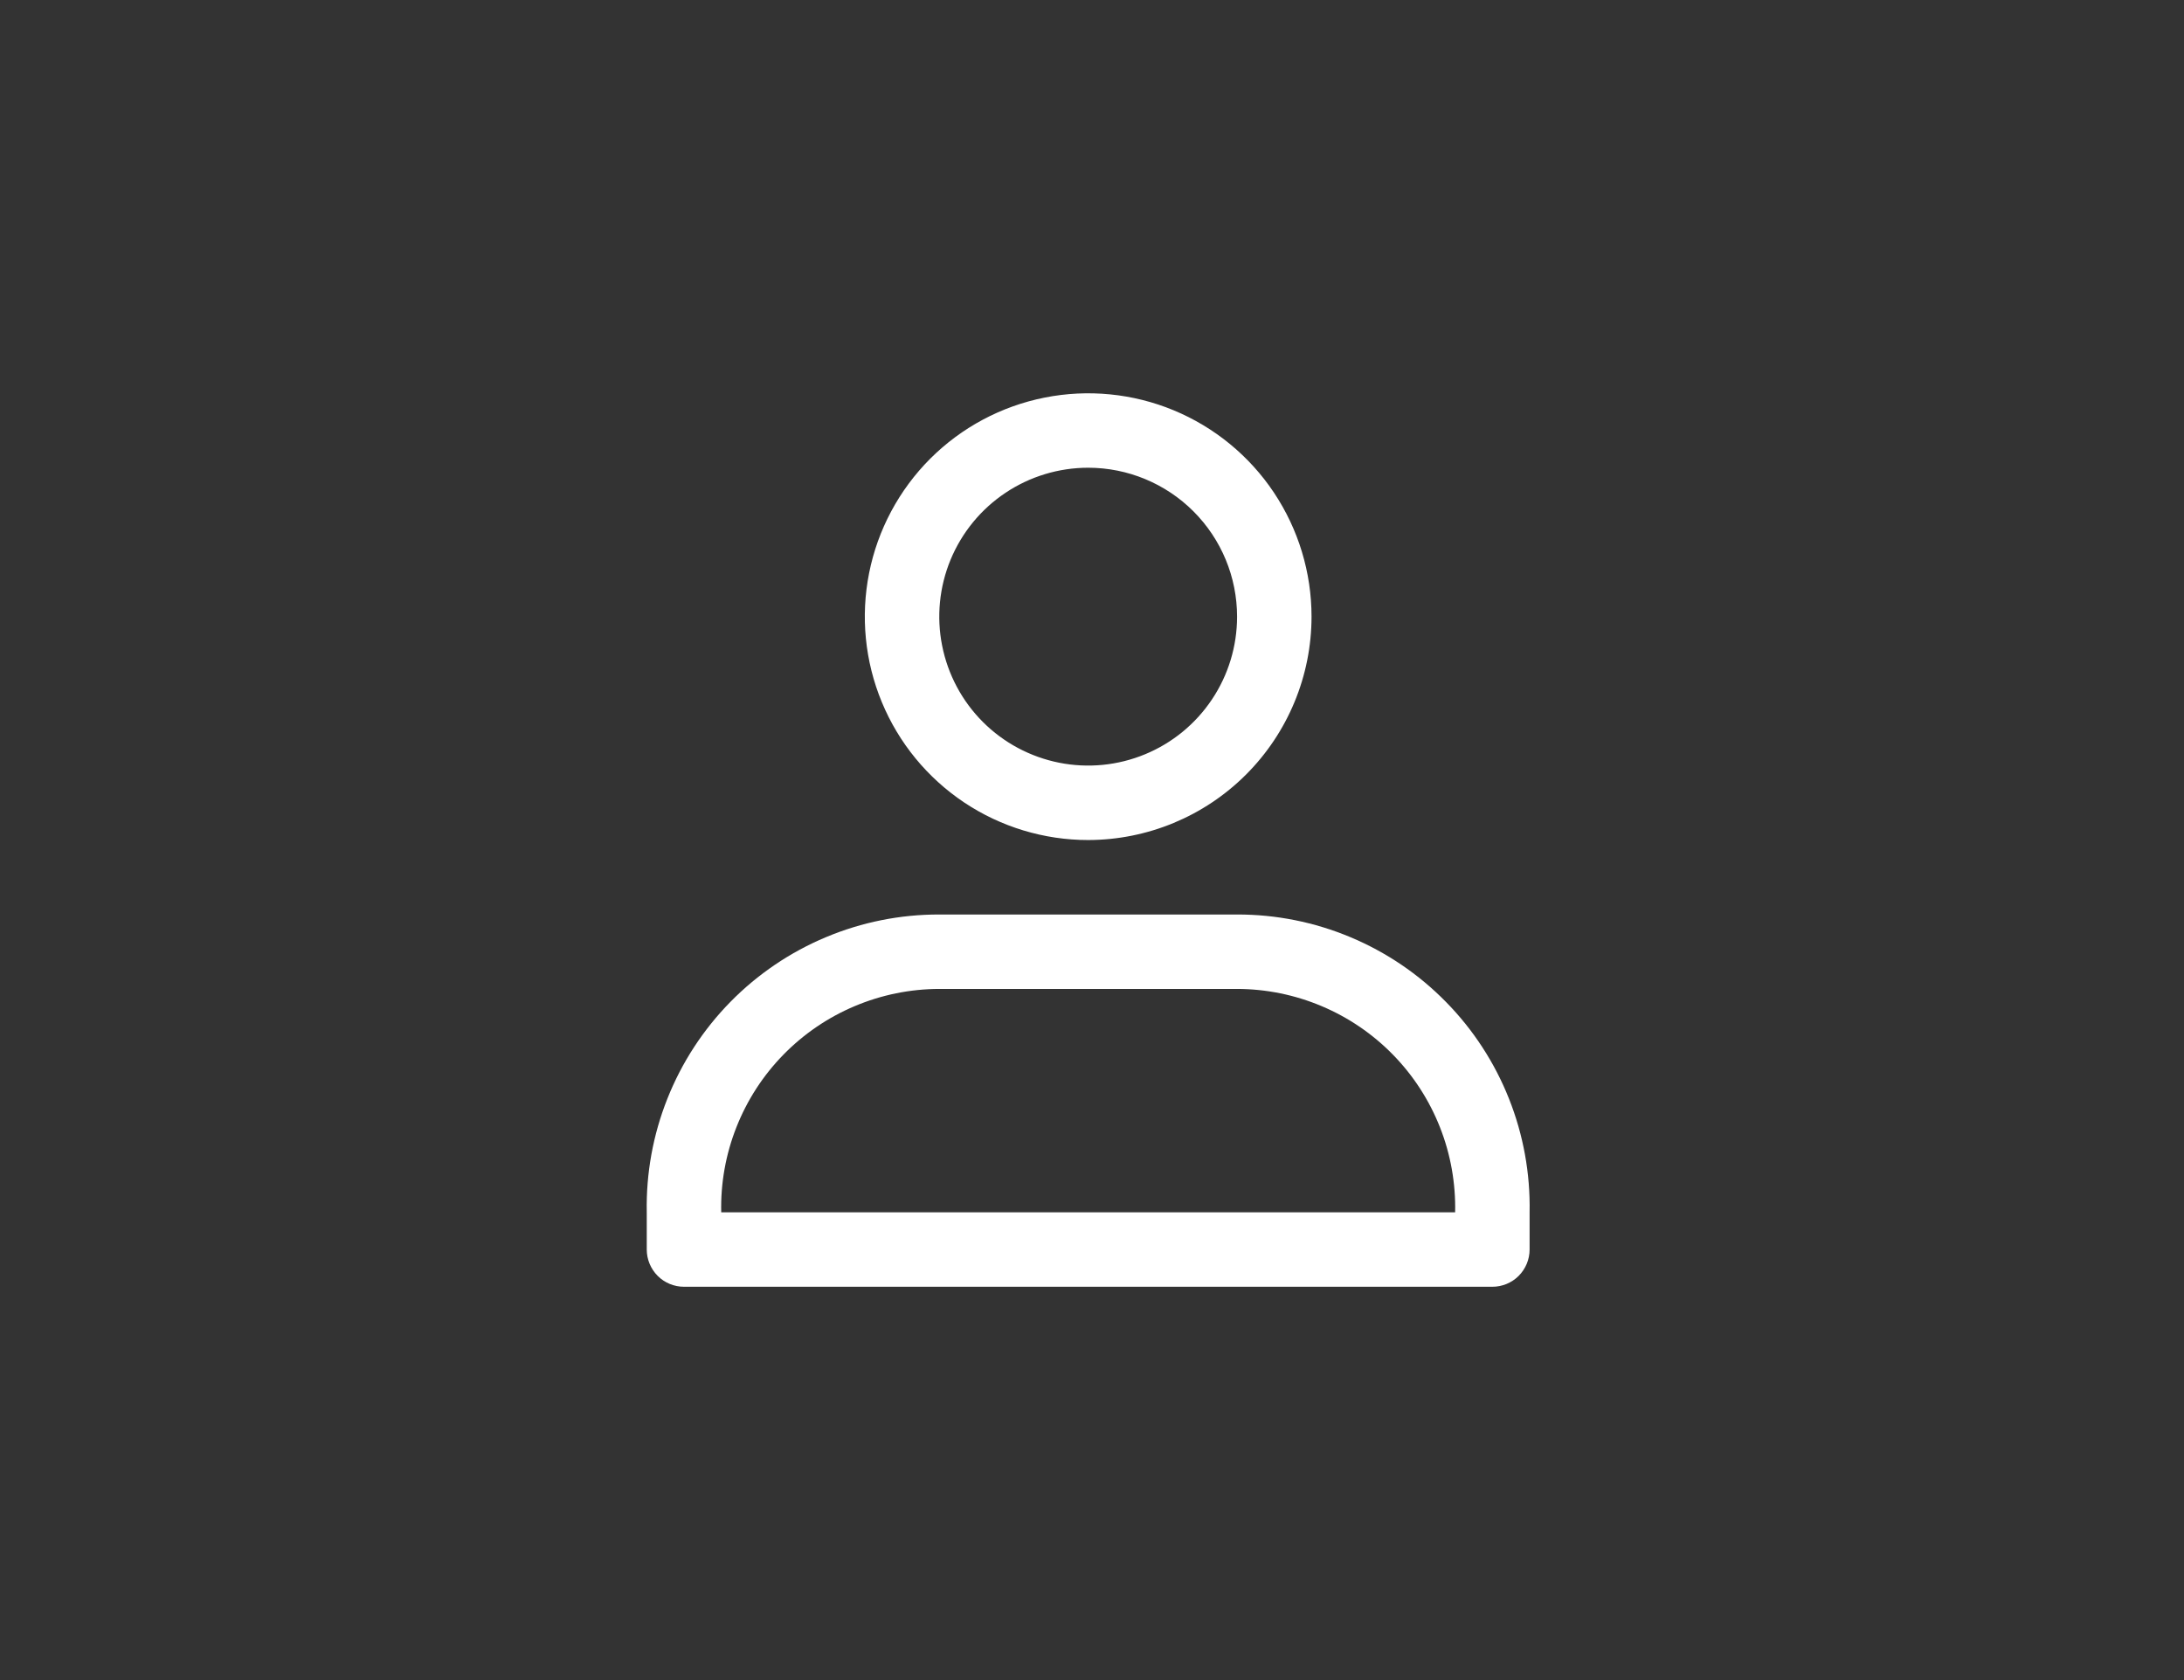 <svg width="52" height="40" viewBox="0 0 52 40" fill="none" xmlns="http://www.w3.org/2000/svg">
<rect x="0" y="0" width="52" height="40" fill="#333333" stroke="none"/>
<path d="M25.909 20C24.857 20 23.829 19.688 22.954 19.104C22.08 18.519 21.398 17.689 20.996 16.717C20.593 15.745 20.488 14.676 20.693 13.644C20.898 12.613 21.405 11.665 22.148 10.921C22.892 10.177 23.84 9.671 24.872 9.466C25.903 9.261 26.972 9.366 27.944 9.768C28.916 10.171 29.747 10.852 30.331 11.727C30.915 12.602 31.227 13.63 31.227 14.682C31.226 16.092 30.665 17.444 29.668 18.441C28.671 19.438 27.319 19.998 25.909 20ZM25.909 11.136C25.208 11.136 24.522 11.344 23.939 11.734C23.356 12.123 22.902 12.677 22.633 13.325C22.365 13.973 22.295 14.686 22.432 15.373C22.569 16.061 22.906 16.693 23.402 17.189C23.898 17.685 24.53 18.022 25.217 18.159C25.905 18.296 26.618 18.226 27.266 17.957C27.914 17.689 28.467 17.235 28.857 16.651C29.247 16.068 29.454 15.383 29.454 14.682C29.454 13.741 29.081 12.84 28.416 12.175C27.751 11.51 26.849 11.136 25.909 11.136Z" fill="white"/>
<path d="M35.532 30.636H16.286C16.051 30.636 15.825 30.543 15.659 30.377C15.493 30.21 15.399 29.985 15.399 29.75V28.863C15.381 27.938 15.548 27.018 15.89 26.158C16.232 25.297 16.742 24.514 17.39 23.854C18.039 23.193 18.813 22.669 19.667 22.312C20.521 21.954 21.438 21.771 22.363 21.773H29.454C30.38 21.771 31.297 21.954 32.151 22.312C33.005 22.669 33.779 23.193 34.427 23.854C35.076 24.514 35.586 25.297 35.928 26.158C36.27 27.018 36.437 27.938 36.419 28.863V29.75C36.419 29.985 36.325 30.21 36.159 30.377C35.993 30.543 35.767 30.636 35.532 30.636ZM17.172 28.863H34.646C34.661 28.171 34.539 27.483 34.285 26.839C34.031 26.195 33.652 25.608 33.168 25.113C32.685 24.618 32.107 24.224 31.469 23.955C30.832 23.686 30.147 23.546 29.454 23.545H22.363C21.671 23.546 20.986 23.686 20.349 23.955C19.711 24.224 19.133 24.618 18.65 25.113C18.166 25.608 17.787 26.195 17.533 26.839C17.279 27.483 17.156 28.171 17.172 28.863Z" fill="white"/>
</svg>
